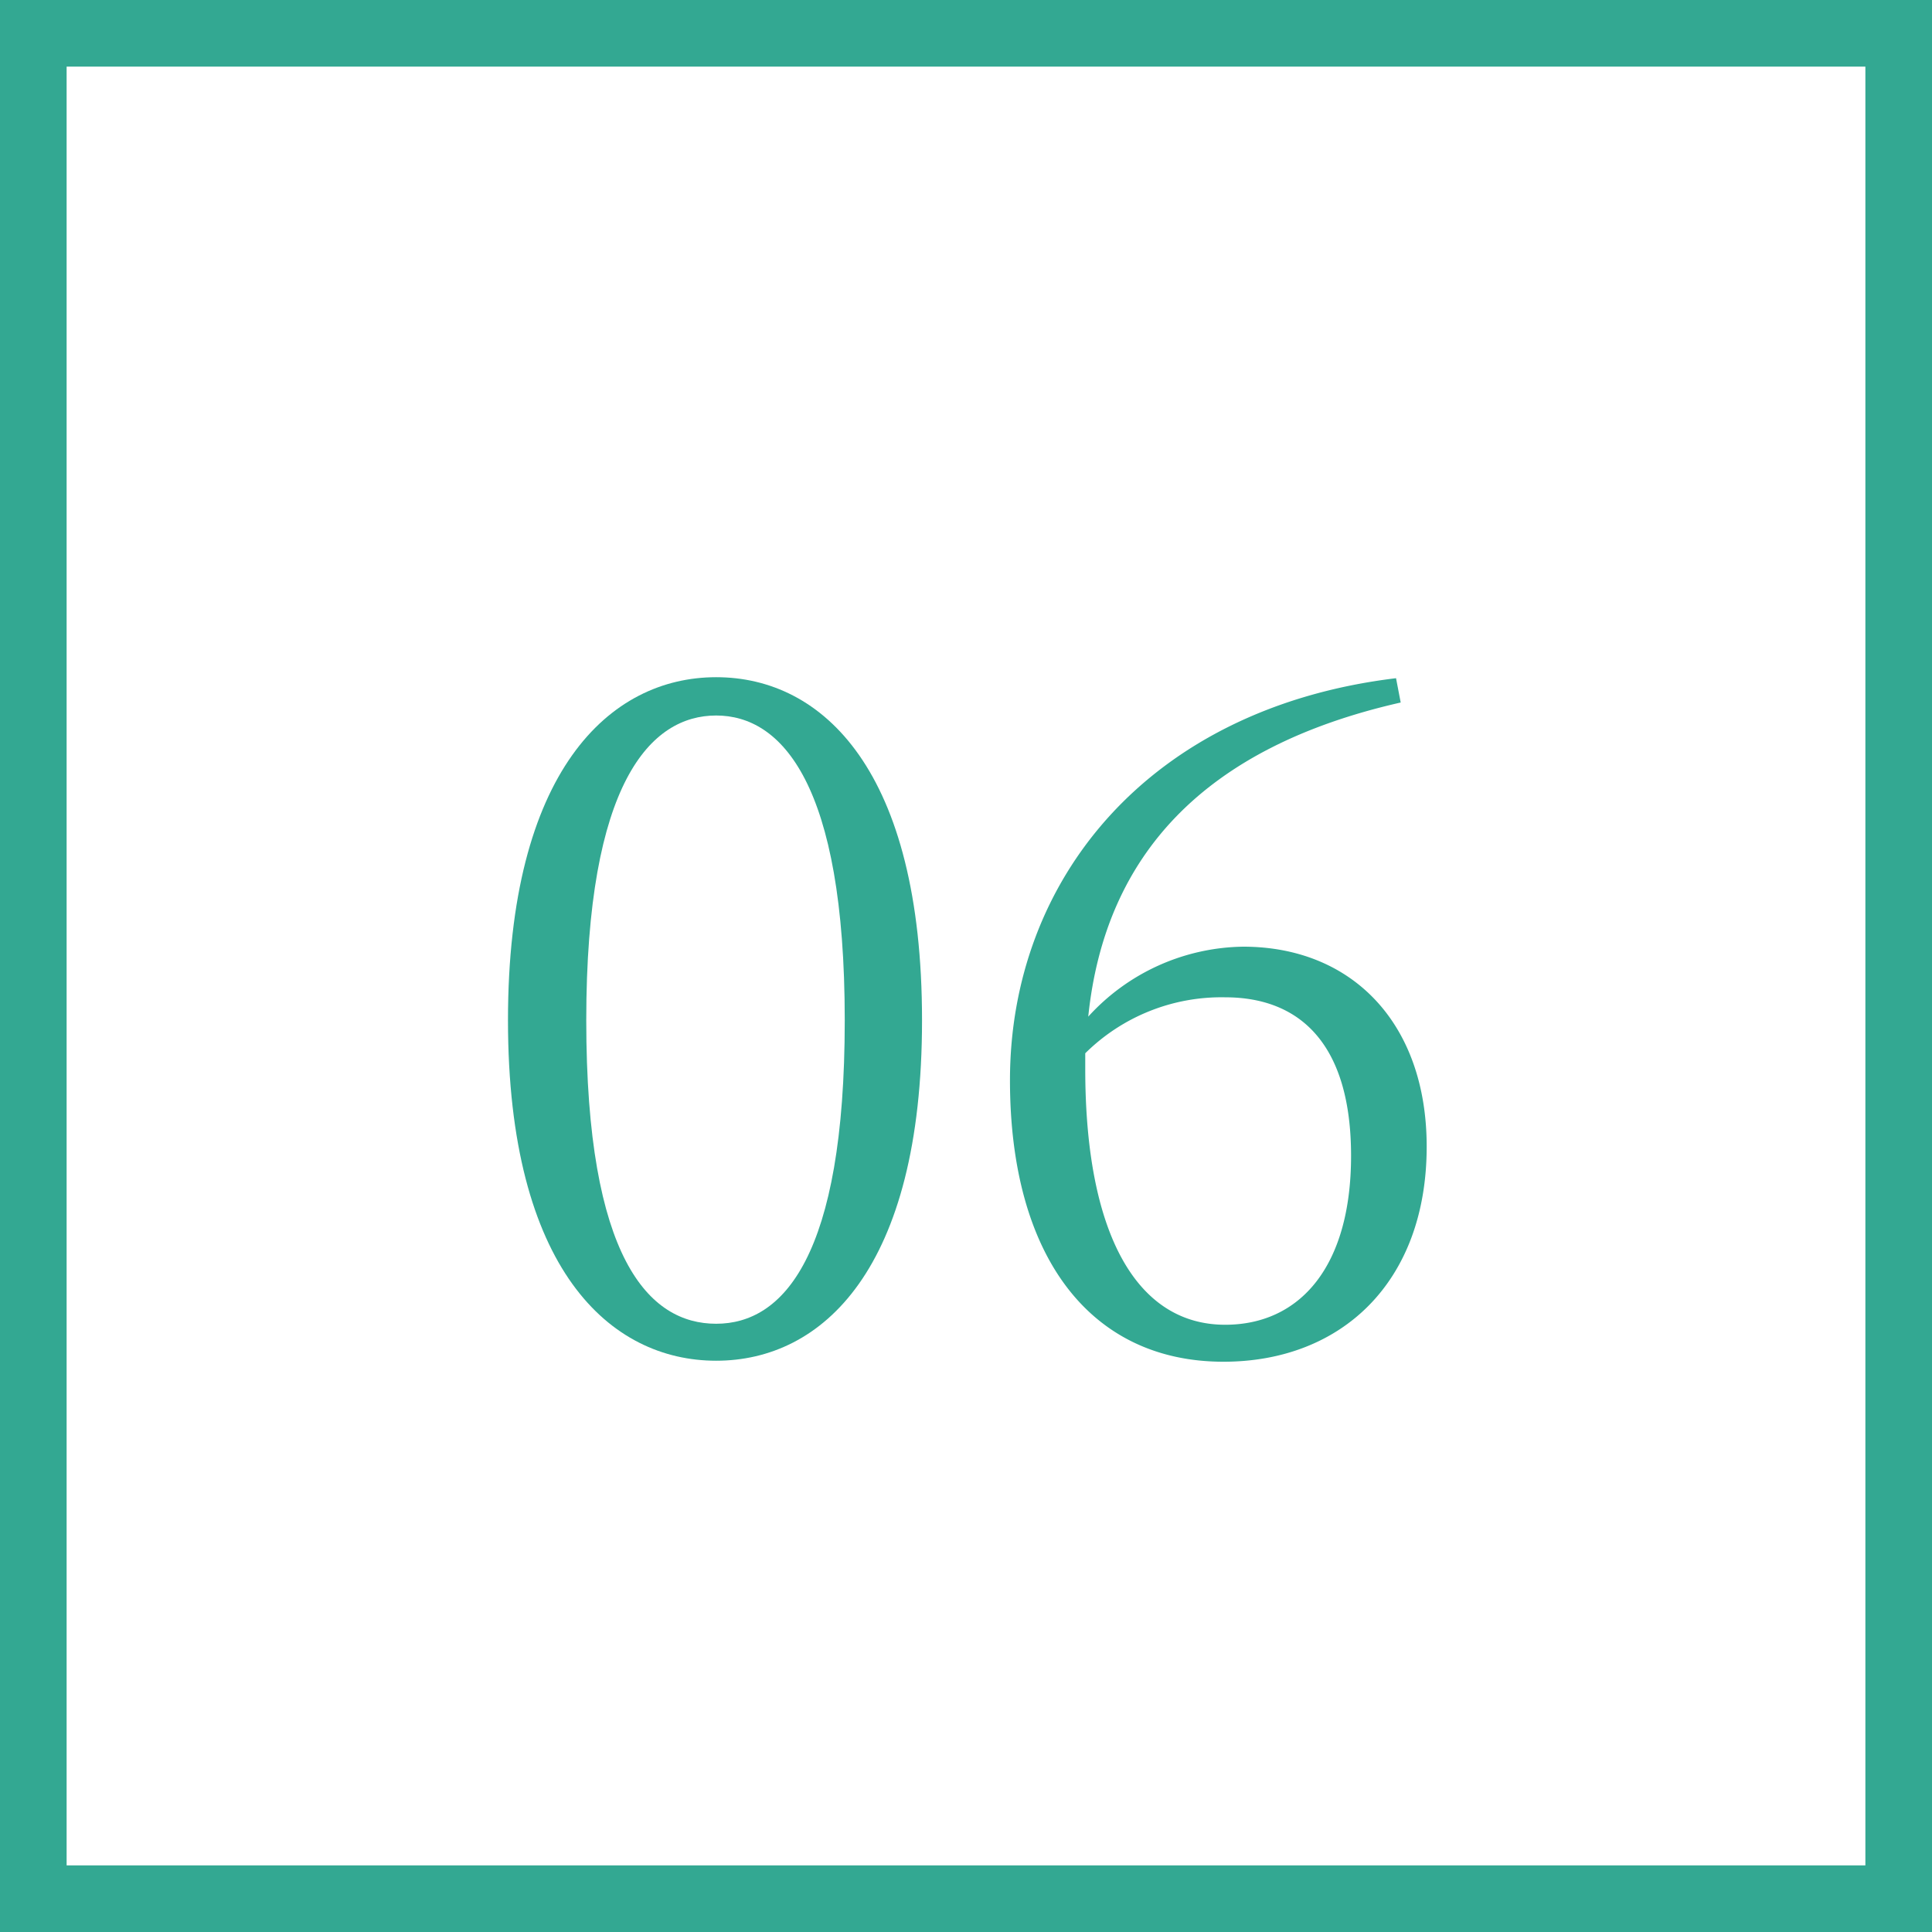 <svg xmlns="http://www.w3.org/2000/svg" width="58" height="58" viewBox="0 0 58 58"><rect x="0" y="0" width="58" height="58" fill="#333333" stroke="none"/><defs><style>.cls-1{fill:#fff;}.cls-2{fill:#33a892;}</style></defs><title>implant‗step06</title><g id="レイヤー_2" data-name="レイヤー 2"><g id="コンテンツ"><rect class="cls-1" x="1" y="1" width="56" height="56"/><path class="cls-2" d="M56,2V56H2V2H56m2-2H0V58H58V0Z"/><path class="cls-2" d="M27.68,30.63c0,7.48-3,10.22-6.18,10.22s-6.25-2.74-6.25-10.22,3.05-10.3,6.25-10.3S27.68,23.13,27.68,30.63ZM21.5,39.74c2,0,3.86-2,3.86-9.11s-1.9-9.15-3.86-9.15-3.9,2-3.9,9.15S19.48,39.74,21.5,39.74Z"/><path class="cls-2" d="M42.05,21.09c-5.91,1.34-8.88,4.59-9.38,9.43a6.4,6.4,0,0,1,4.65-2.1c3.27,0,5.51,2.3,5.51,6,0,4.08-2.57,6.46-6.1,6.46-4,0-6.41-3.16-6.41-8.45,0-6,4.14-11.17,11.59-12.07Zm-9.47,11c0,5,1.57,7.68,4.2,7.68,2.24,0,3.78-1.74,3.78-5.07s-1.51-4.76-3.78-4.76a5.81,5.81,0,0,0-4.2,1.68Z"/></g></g></svg>